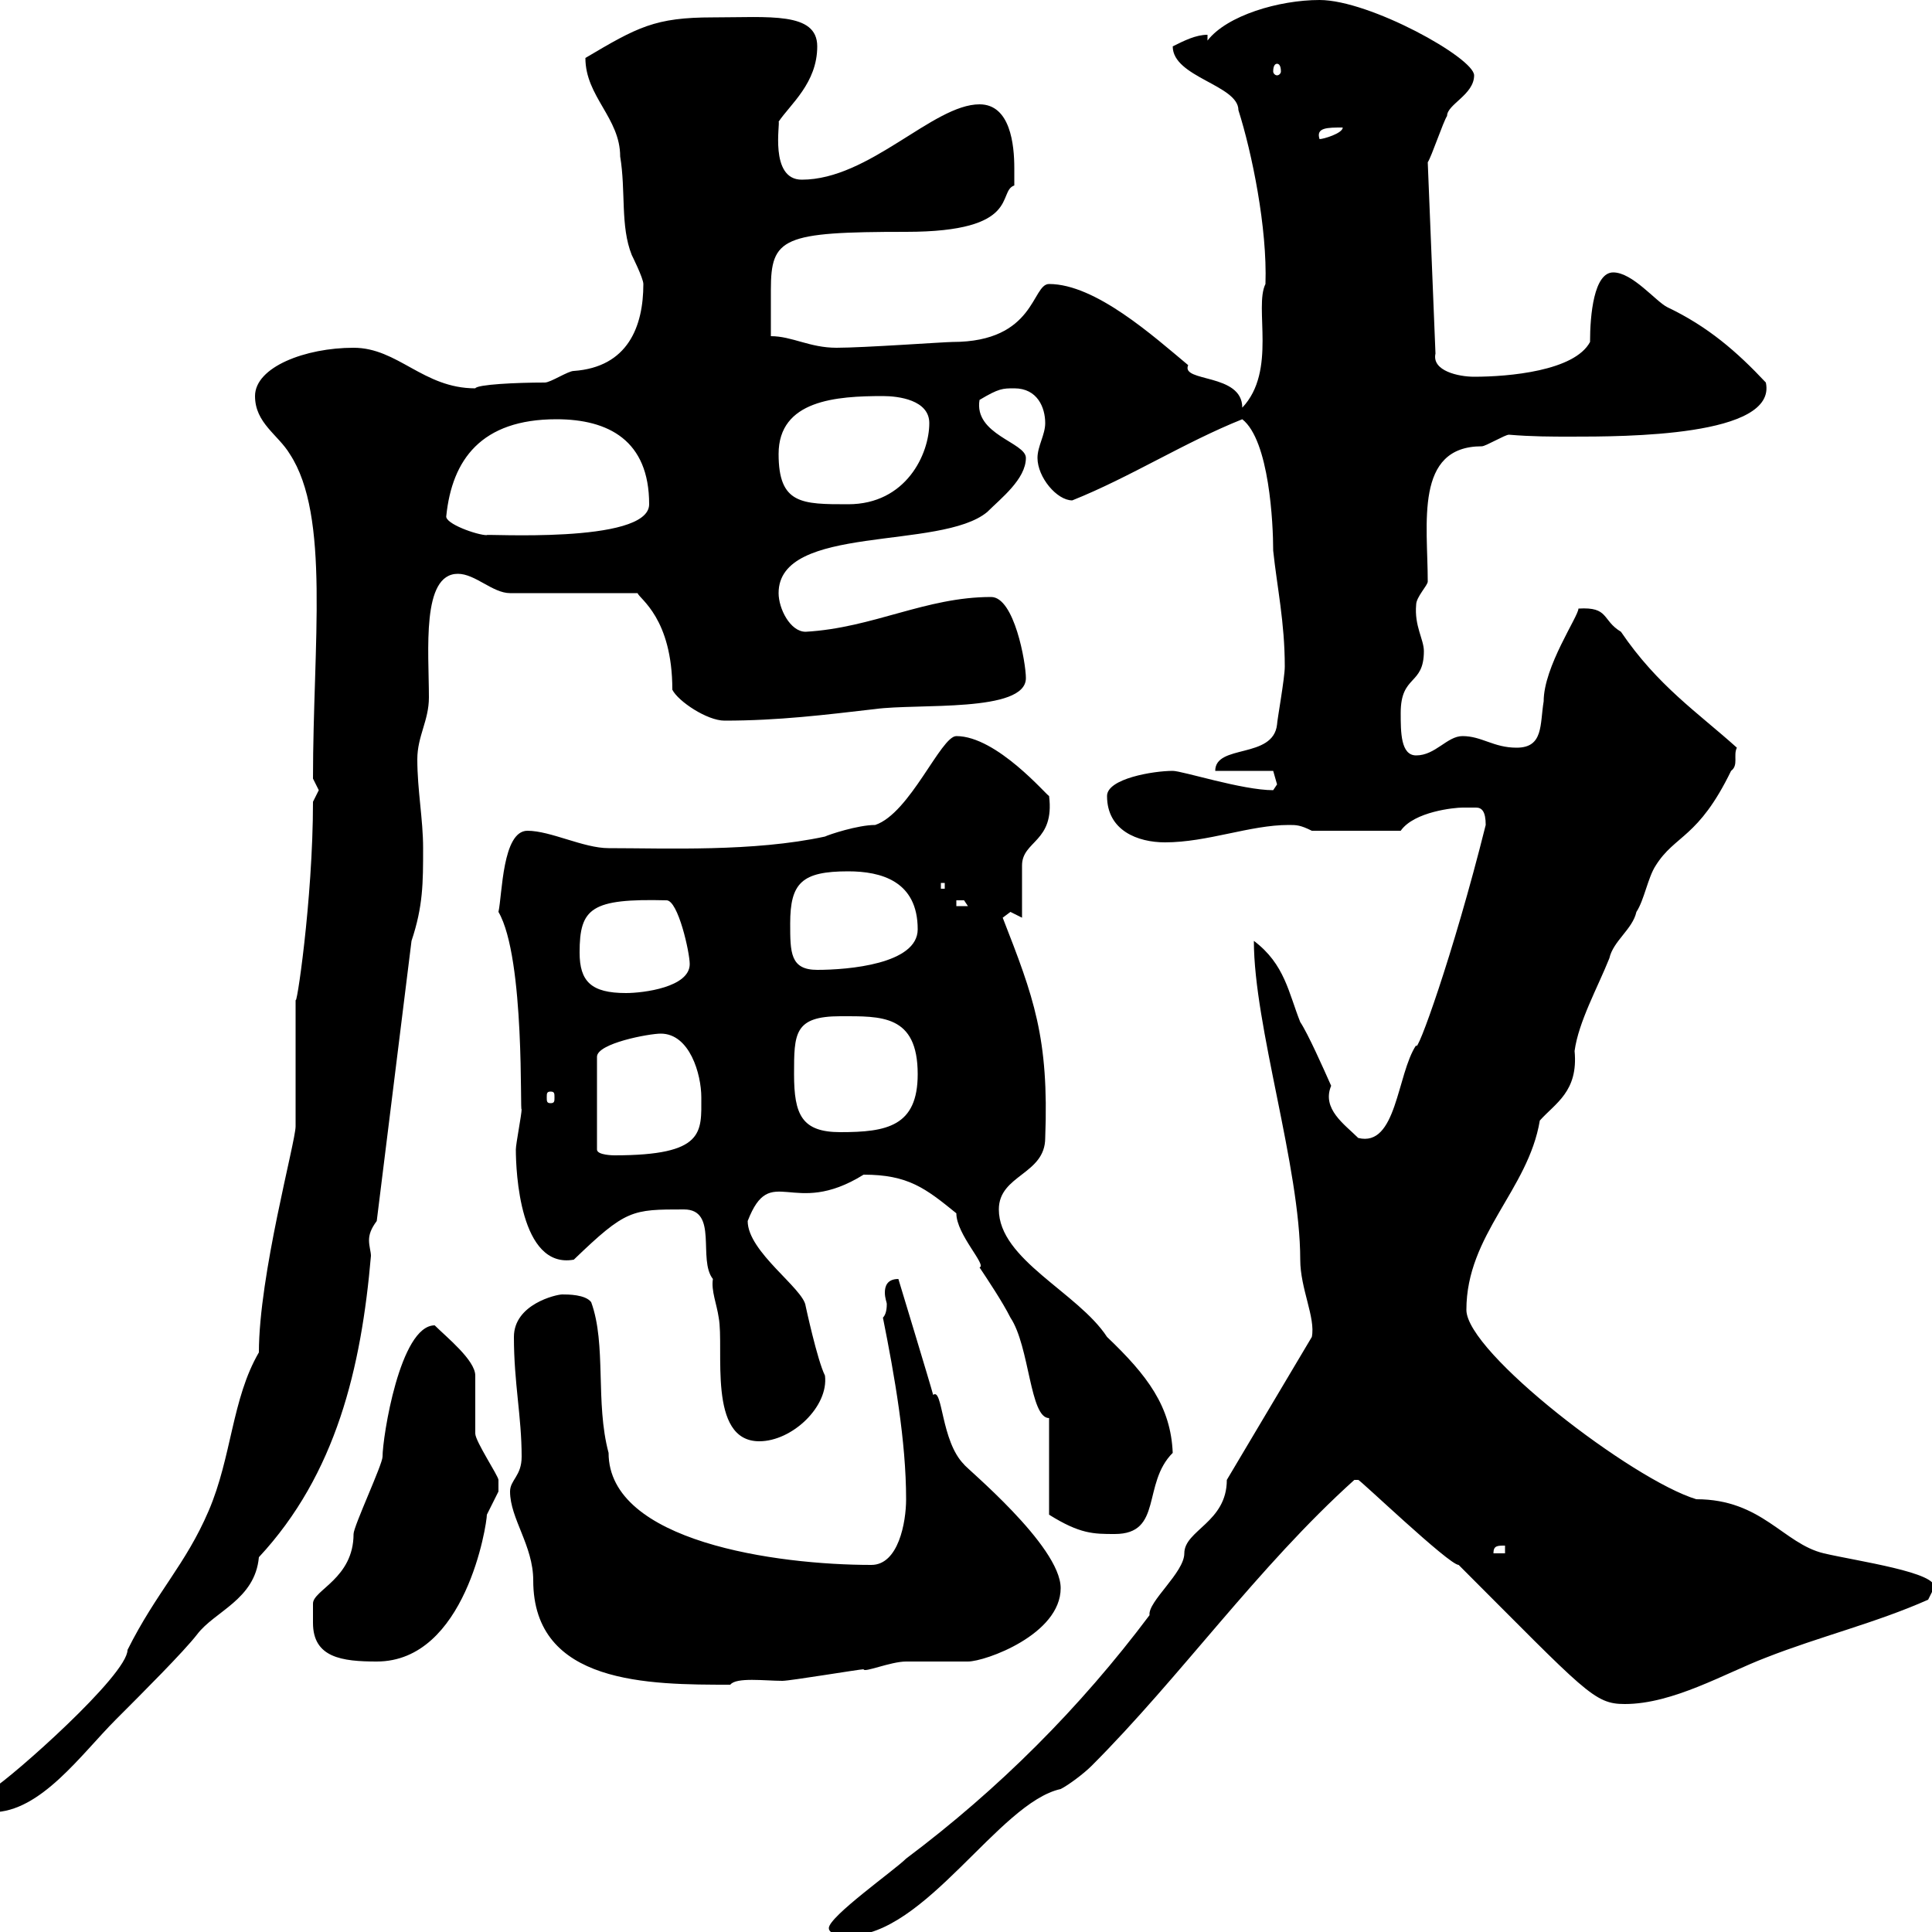 <svg xmlns="http://www.w3.org/2000/svg" xmlns:xlink="http://www.w3.org/1999/xlink" width="300" height="300"><path d="M128.70 299.40C128.70 300.60 131.70 300.60 131.70 300.60C143.70 300.60 155.10 279.90 164.70 277.80C165.90 277.20 168.30 275.40 169.50 274.20C183.30 260.40 195.30 243.30 210.30 229.80C210.30 229.80 210.30 229.80 210.90 229.80C210.90 229.50 225 243 226.50 243C246.30 262.80 247.50 264.60 252.30 264.60C259.80 264.60 267.90 259.80 274.20 257.40C282.60 254.10 291.30 252 299.40 248.40C299.40 248.40 300.30 246.60 300.30 246.60C301.20 244.20 288.30 242.40 283.20 241.20C276.90 239.70 273.60 232.80 263.40 232.80C253.50 229.80 227.70 210 227.70 203.40C227.70 191.70 237.30 184.80 239.10 174C241.50 171.30 245.10 169.50 244.50 163.20C245.10 158.70 248.10 153.30 249.90 148.80C250.50 146.10 253.50 144.30 254.10 141.60C255.30 139.80 255.90 136.20 257.10 134.40C260.10 129.60 263.70 130.20 268.80 119.70C270 118.80 269.10 117.30 269.70 116.10C263.70 110.70 257.40 106.50 251.70 98.10C248.70 96.30 249.90 94.20 245.10 94.50C245.10 95.70 239.70 103.50 239.70 108.90C239.10 112.50 239.70 116.10 235.50 116.10C231.90 116.10 230.10 114.30 227.10 114.30C224.70 114.30 222.90 117.30 219.90 117.30C217.50 117.30 217.50 113.70 217.50 110.70C217.50 104.70 221.10 106.50 221.10 101.10C221.10 99.30 219.60 97.20 219.90 93.90C219.90 92.70 221.70 90.90 221.70 90.30C221.70 81.30 219.60 69.30 230.10 69.30C230.70 69.30 233.70 67.50 234.30 67.50C237.90 67.80 240.90 67.80 243.90 67.80C252.30 67.80 276 67.80 274.20 59.40C269.70 54.60 265.20 50.70 258.90 47.70C257.10 46.80 253.50 42.30 250.50 42.30C247.50 42.30 246.90 48.90 246.90 53.10C244.50 57.60 234.30 58.50 228.90 58.50C226.50 58.50 222.30 57.60 222.90 54.90L221.70 25.20C222.30 24.30 224.10 18.90 224.70 18C224.70 16.20 228.90 14.70 228.90 11.70C228.90 9 212.70 0 204.90 0C198.60 0 190.50 2.40 187.50 6.30L187.50 5.40C185.70 5.40 183.90 6.30 182.10 7.20C182.10 12 192.30 13.20 192.30 17.10C194.40 23.70 196.80 35.40 196.50 44.10C194.70 47.70 198.30 57.60 192.90 63.30C192.90 57.90 183.30 59.40 184.50 56.70C179.10 52.20 170.10 44.10 162.90 44.10C160.20 44.10 160.80 53.10 147.90 53.10C146.70 53.10 134.10 54 129.90 54C125.70 54 123 52.20 119.70 52.20C119.70 49.50 119.70 47.10 119.70 45C119.70 36.90 121.50 36 140.70 36C158.70 36 154.80 29.70 157.50 28.80C157.50 28.80 157.50 27 157.50 26.10C157.50 22.50 156.90 16.20 152.10 16.20C144.90 16.20 135 27.90 124.50 27.90C119.40 27.90 121.20 18.90 120.90 18.90C122.70 16.20 126.90 12.90 126.90 7.20C126.90 1.80 119.40 2.70 110.70 2.70C101.70 2.70 99 4.20 90.90 9C90.90 15 96.30 18.30 96.30 24.30C97.20 29.70 96.30 35.10 98.10 39.60C98.10 39.60 99.90 43.20 99.90 44.10C99.90 50.70 97.50 57 89.10 57.60C88.20 57.60 85.50 59.40 84.60 59.40C80.10 59.40 74.10 59.70 73.80 60.30C65.70 60.30 61.80 54 54.90 54C47.40 54 39.60 57 39.60 61.50C39.60 65.70 43.20 67.50 45 70.50C51.30 80.10 48.60 99.90 48.60 120.90C48.60 120.90 49.50 122.70 49.50 122.70C49.50 122.70 48.60 124.50 48.60 124.50C48.60 139.80 45.90 157.50 45.90 155.10C45.90 157.80 45.90 172.20 45.90 174.90C45.90 177.30 40.20 198 40.20 210C36 217.20 36 226.20 32.40 234.60C28.80 243 24.30 247.20 19.80 256.20C19.80 260.10 1.80 276-1.20 277.80L-1.20 281.40C6.30 281.40 12.60 272.40 18 267C22.20 262.80 28.50 256.50 30.60 253.80C33.30 250.20 39.60 248.40 40.20 241.80C52.20 228.90 56.10 212.40 57.60 195C57.60 194.40 57.30 193.50 57.30 192.60C57.30 191.70 57.60 190.80 58.50 189.60L63.90 146.10C65.70 140.70 65.70 137.10 65.70 131.70C65.70 127.20 64.80 122.70 64.80 117.90C64.80 114.30 66.60 111.90 66.60 108.30C66.60 101.10 65.40 89.10 71.10 89.10C73.80 89.10 76.50 92.10 79.20 92.10L99 92.10C99.30 93 104.40 96 104.40 107.10C105.30 108.90 109.80 111.90 112.50 111.90C120.90 111.90 128.10 111 135.90 110.10C142.50 109.20 159.30 110.70 159.30 105.30C159.30 102.90 157.50 92.70 153.90 92.70C143.70 92.70 135.60 97.50 125.10 98.10C122.70 98.10 120.90 94.50 120.90 92.10C120.90 81.30 146.10 85.50 153.30 79.50C155.40 77.40 159.30 74.40 159.30 71.10C159.30 68.70 151.20 67.50 152.10 62.10C155.10 60.30 155.70 60.30 157.50 60.30C161.10 60.30 162.30 63.30 162.30 65.70C162.30 67.50 161.10 69.30 161.10 71.10C161.10 74.10 164.10 77.70 166.50 77.70C175.50 74.10 183.90 68.70 192.90 65.10C197.10 68.40 197.70 81.30 197.70 85.50C198.30 91.20 199.50 96.60 199.50 103.50C199.50 105.30 198.30 111.90 198.30 112.50C197.70 117.90 188.70 115.50 188.70 119.70L197.70 119.70L198.30 121.80L197.70 122.70C192.90 122.70 183.60 119.70 182.10 119.70C179.10 119.70 171.90 120.90 171.90 123.60C171.90 129 176.70 130.80 180.90 130.80C187.50 130.80 194.10 128.10 200.10 128.10C201.30 128.10 201.90 128.10 203.70 129L217.50 129C219.60 126 225.90 125.40 227.10 125.40C227.70 125.40 228.60 125.40 229.20 125.40C230.10 125.40 230.70 126 230.70 128.10C225.60 148.50 219.90 164.10 219.90 162.30C216.90 166.80 216.90 178.20 210.90 176.70C208.80 174.60 205.20 172.20 206.70 168.60C205.50 165.90 203.10 160.50 201.90 158.70C200.10 154.20 199.50 149.70 194.70 146.10C194.70 159.30 201.90 181.20 201.90 195.60C201.90 200.10 204.30 204.60 203.70 207.60L190.50 229.80C190.50 236.40 183.90 237.60 183.90 241.20C183.90 244.20 178.20 248.70 178.50 250.80C167.70 265.20 155.10 277.80 140.70 288.60C138.90 290.40 128.70 297.60 128.70 299.40ZM79.20 231.60C79.20 235.80 82.80 240 82.80 245.40C82.80 261.60 100.80 261.60 113.40 261.60C114.30 260.40 118.80 261 121.50 261C122.70 261 133.50 259.20 134.10 259.20C134.10 259.80 138.30 258 140.70 258C141.30 258 149.70 258 150.30 258C153 258 164.70 253.80 164.70 246.60C164.70 240 149.70 227.70 149.70 227.40C146.10 223.80 146.40 215.40 144.90 216.60C144.60 215.40 139.50 198.60 139.50 198.60C137.70 198.60 137.40 199.80 137.40 200.70C137.40 201.60 137.70 202.20 137.70 202.50C137.70 203.70 137.40 204.30 137.10 204.60C138.90 213.60 140.70 223.80 140.70 232.80C140.70 236.40 139.50 243 135.30 243C120.60 243 94.50 239.40 94.50 225.60C92.40 217.80 94.20 208.80 91.80 202.20C90.90 201 88.20 201 87.30 201C86.40 201 79.80 202.50 79.80 207.60C79.80 214.80 81 219.90 81 226.20C81 229.20 79.20 229.80 79.20 231.60ZM48.60 252C48.60 257.40 53.10 258 58.50 258C72.30 258 75.60 236.70 75.60 235.20C75.60 235.20 77.40 231.60 77.40 231.60C77.40 231.30 77.40 230.70 77.40 229.80C77.40 229.20 73.80 223.80 73.80 222.60C73.80 222 73.80 214.80 73.80 213.60C73.80 211.20 69.30 207.60 67.50 205.80C62.10 205.80 59.40 223.20 59.40 226.20C59.40 227.40 54.90 237 54.90 238.20C54.90 245.10 48.60 246.90 48.60 249C48.60 249 48.60 250.80 48.60 252ZM233.70 240L233.70 241.20L231.90 241.20C231.90 240 232.50 240 233.70 240ZM162.90 220.20L162.90 235.20C167.70 238.20 169.80 238.20 173.10 238.20C180.60 238.20 177.30 230.40 182.10 225.60C181.80 218.40 178.20 213.60 171.90 207.60C167.40 200.70 155.10 195.60 155.10 187.80C155.10 182.40 162.30 182.40 162.30 176.70C162.90 161.10 160.50 154.80 155.70 142.50C155.70 142.50 156.90 141.60 156.90 141.60C156.90 141.60 158.70 142.50 158.70 142.50C158.70 141.60 158.70 135.30 158.70 134.40C158.70 130.50 163.80 130.80 162.90 123.60C162.60 123.60 154.80 114.30 148.50 114.30C146.10 114.30 141.30 126.30 135.90 128.10C133.20 128.10 128.70 129.60 128.10 129.90C117 132.30 103.50 131.70 94.50 131.70C90.60 131.70 85.50 129 81.90 129C78 129 78 138.90 77.40 141.60C81.60 148.80 80.70 173.70 81 172.20C81 173.10 80.10 177.60 80.10 178.50C80.10 181.80 80.70 197.10 89.10 195.60C97.20 187.80 98.10 187.80 106.20 187.80C111.60 187.80 108.30 195.60 110.70 198.60C110.40 200.40 111.30 202.50 111.60 204.60C112.50 209.40 109.80 223.80 117.90 223.80C123 223.80 128.70 218.40 128.10 213.60C126.90 211.20 125.10 202.80 125.10 202.80C124.80 200.10 116.10 194.40 116.10 189.60C119.70 180.30 123 189.30 134.10 182.40C141 182.40 143.70 184.50 148.50 188.40C148.50 191.70 153.30 196.50 152.10 196.80C153.30 198.60 155.70 202.20 156.90 204.60C159.90 209.10 159.90 220.20 162.90 220.20ZM102.60 160.50C107.10 160.50 108.90 166.80 108.90 170.40C108.90 175.80 109.50 179.40 95.40 179.40C95.40 179.40 92.70 179.40 92.70 178.50L92.70 164.10C92.70 162 100.80 160.50 102.60 160.50ZM123.30 166.80C123.30 160.50 123.30 157.80 130.50 157.80C136.80 157.80 142.50 157.50 142.50 166.80C142.50 174.90 137.70 175.80 130.50 175.80C124.50 175.80 123.30 173.10 123.30 166.80ZM85.50 169.50C86.10 169.50 86.10 169.80 86.10 170.40C86.10 171 86.10 171.30 85.50 171.30C84.90 171.30 84.90 171 84.90 170.40C84.90 169.80 84.90 169.50 85.50 169.50ZM90 147.90C90 141 91.80 139.50 103.50 139.80C105.30 139.80 107.10 147.90 107.10 149.70C107.10 153.30 99.90 154.20 97.20 154.20C91.80 154.20 90 152.40 90 147.90ZM122.70 143.40C122.70 137.10 124.50 135.30 131.70 135.30C136.80 135.30 142.50 136.80 142.50 144.30C142.50 149.70 131.70 150.60 126.90 150.60C122.70 150.60 122.70 147.90 122.70 143.40ZM148.50 139.80C148.50 139.80 148.50 139.80 149.70 139.80C149.70 139.80 150.30 140.70 150.30 140.70L148.50 140.70ZM146.10 137.10L146.70 137.10L146.70 138L146.10 138ZM69.30 80.10C70.20 71.40 74.70 65.10 86.40 65.10C94.50 65.10 100.80 68.40 100.80 78.30C100.80 84.60 74.40 82.80 75.60 83.10C74.10 83.10 69 81.30 69.30 80.10ZM120.90 70.50C120.90 62.10 129.90 61.50 137.10 61.50C139.50 61.50 144.30 62.10 144.30 65.70C144.30 70.50 140.70 78.30 131.70 78.30C124.50 78.30 120.90 78.30 120.90 70.50ZM208.50 19.80C208.50 20.70 205.50 21.60 204.90 21.60C204.30 19.80 206.10 19.80 208.50 19.80ZM198.30 9.90C198.60 9.90 198.90 10.20 198.90 11.10C198.90 11.40 198.60 11.70 198.30 11.70C198 11.70 197.70 11.40 197.70 11.10C197.70 10.20 198 9.90 198.30 9.90Z"/></svg>